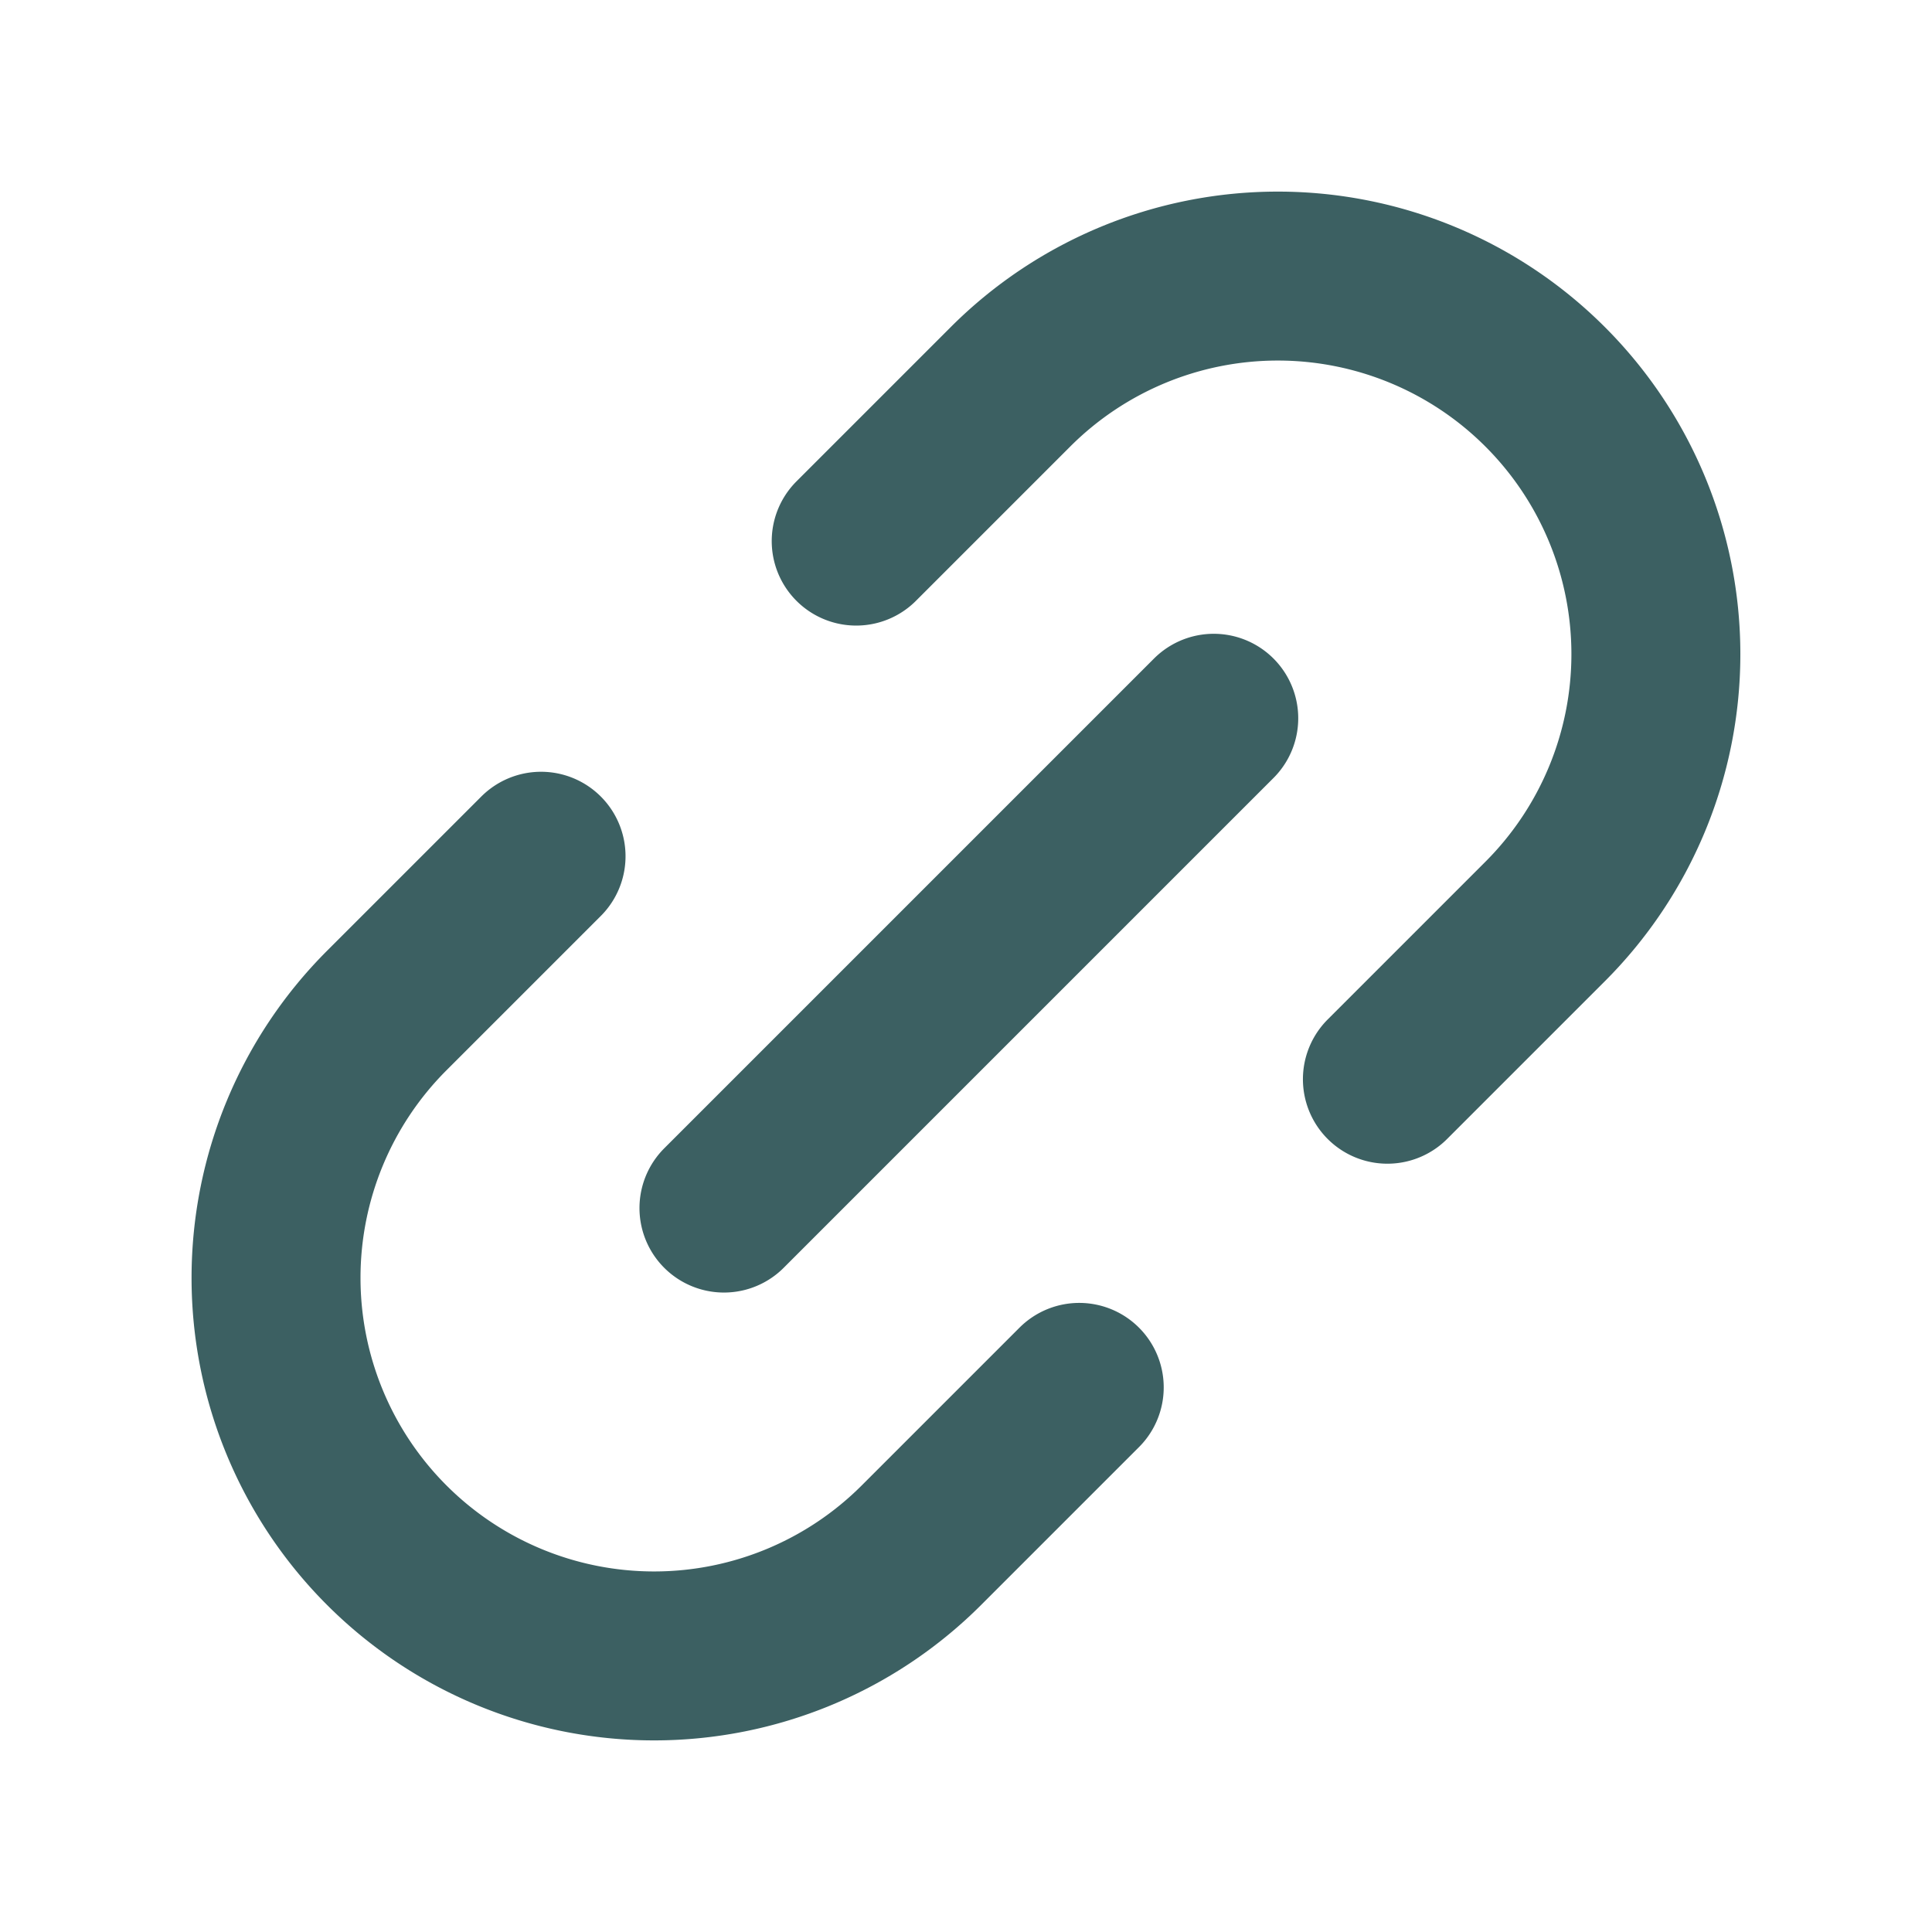 <svg xmlns="http://www.w3.org/2000/svg" width="22.871" height="22.871" viewBox="0 0 22.871 22.871">
  <path id="link" d="M55.117,168.951H52.475a4.475,4.475,0,0,1,0-8.951h2.583m5.276,0h2.583a4.475,4.475,0,0,1,0,8.951H60.276m-6.632-4.475h8.2" transform="translate(-145.664 -64.069) rotate(-45)" fill="none" stroke="#3c6062" stroke-linecap="round" stroke-linejoin="round" stroke-width="2"/>
</svg>
